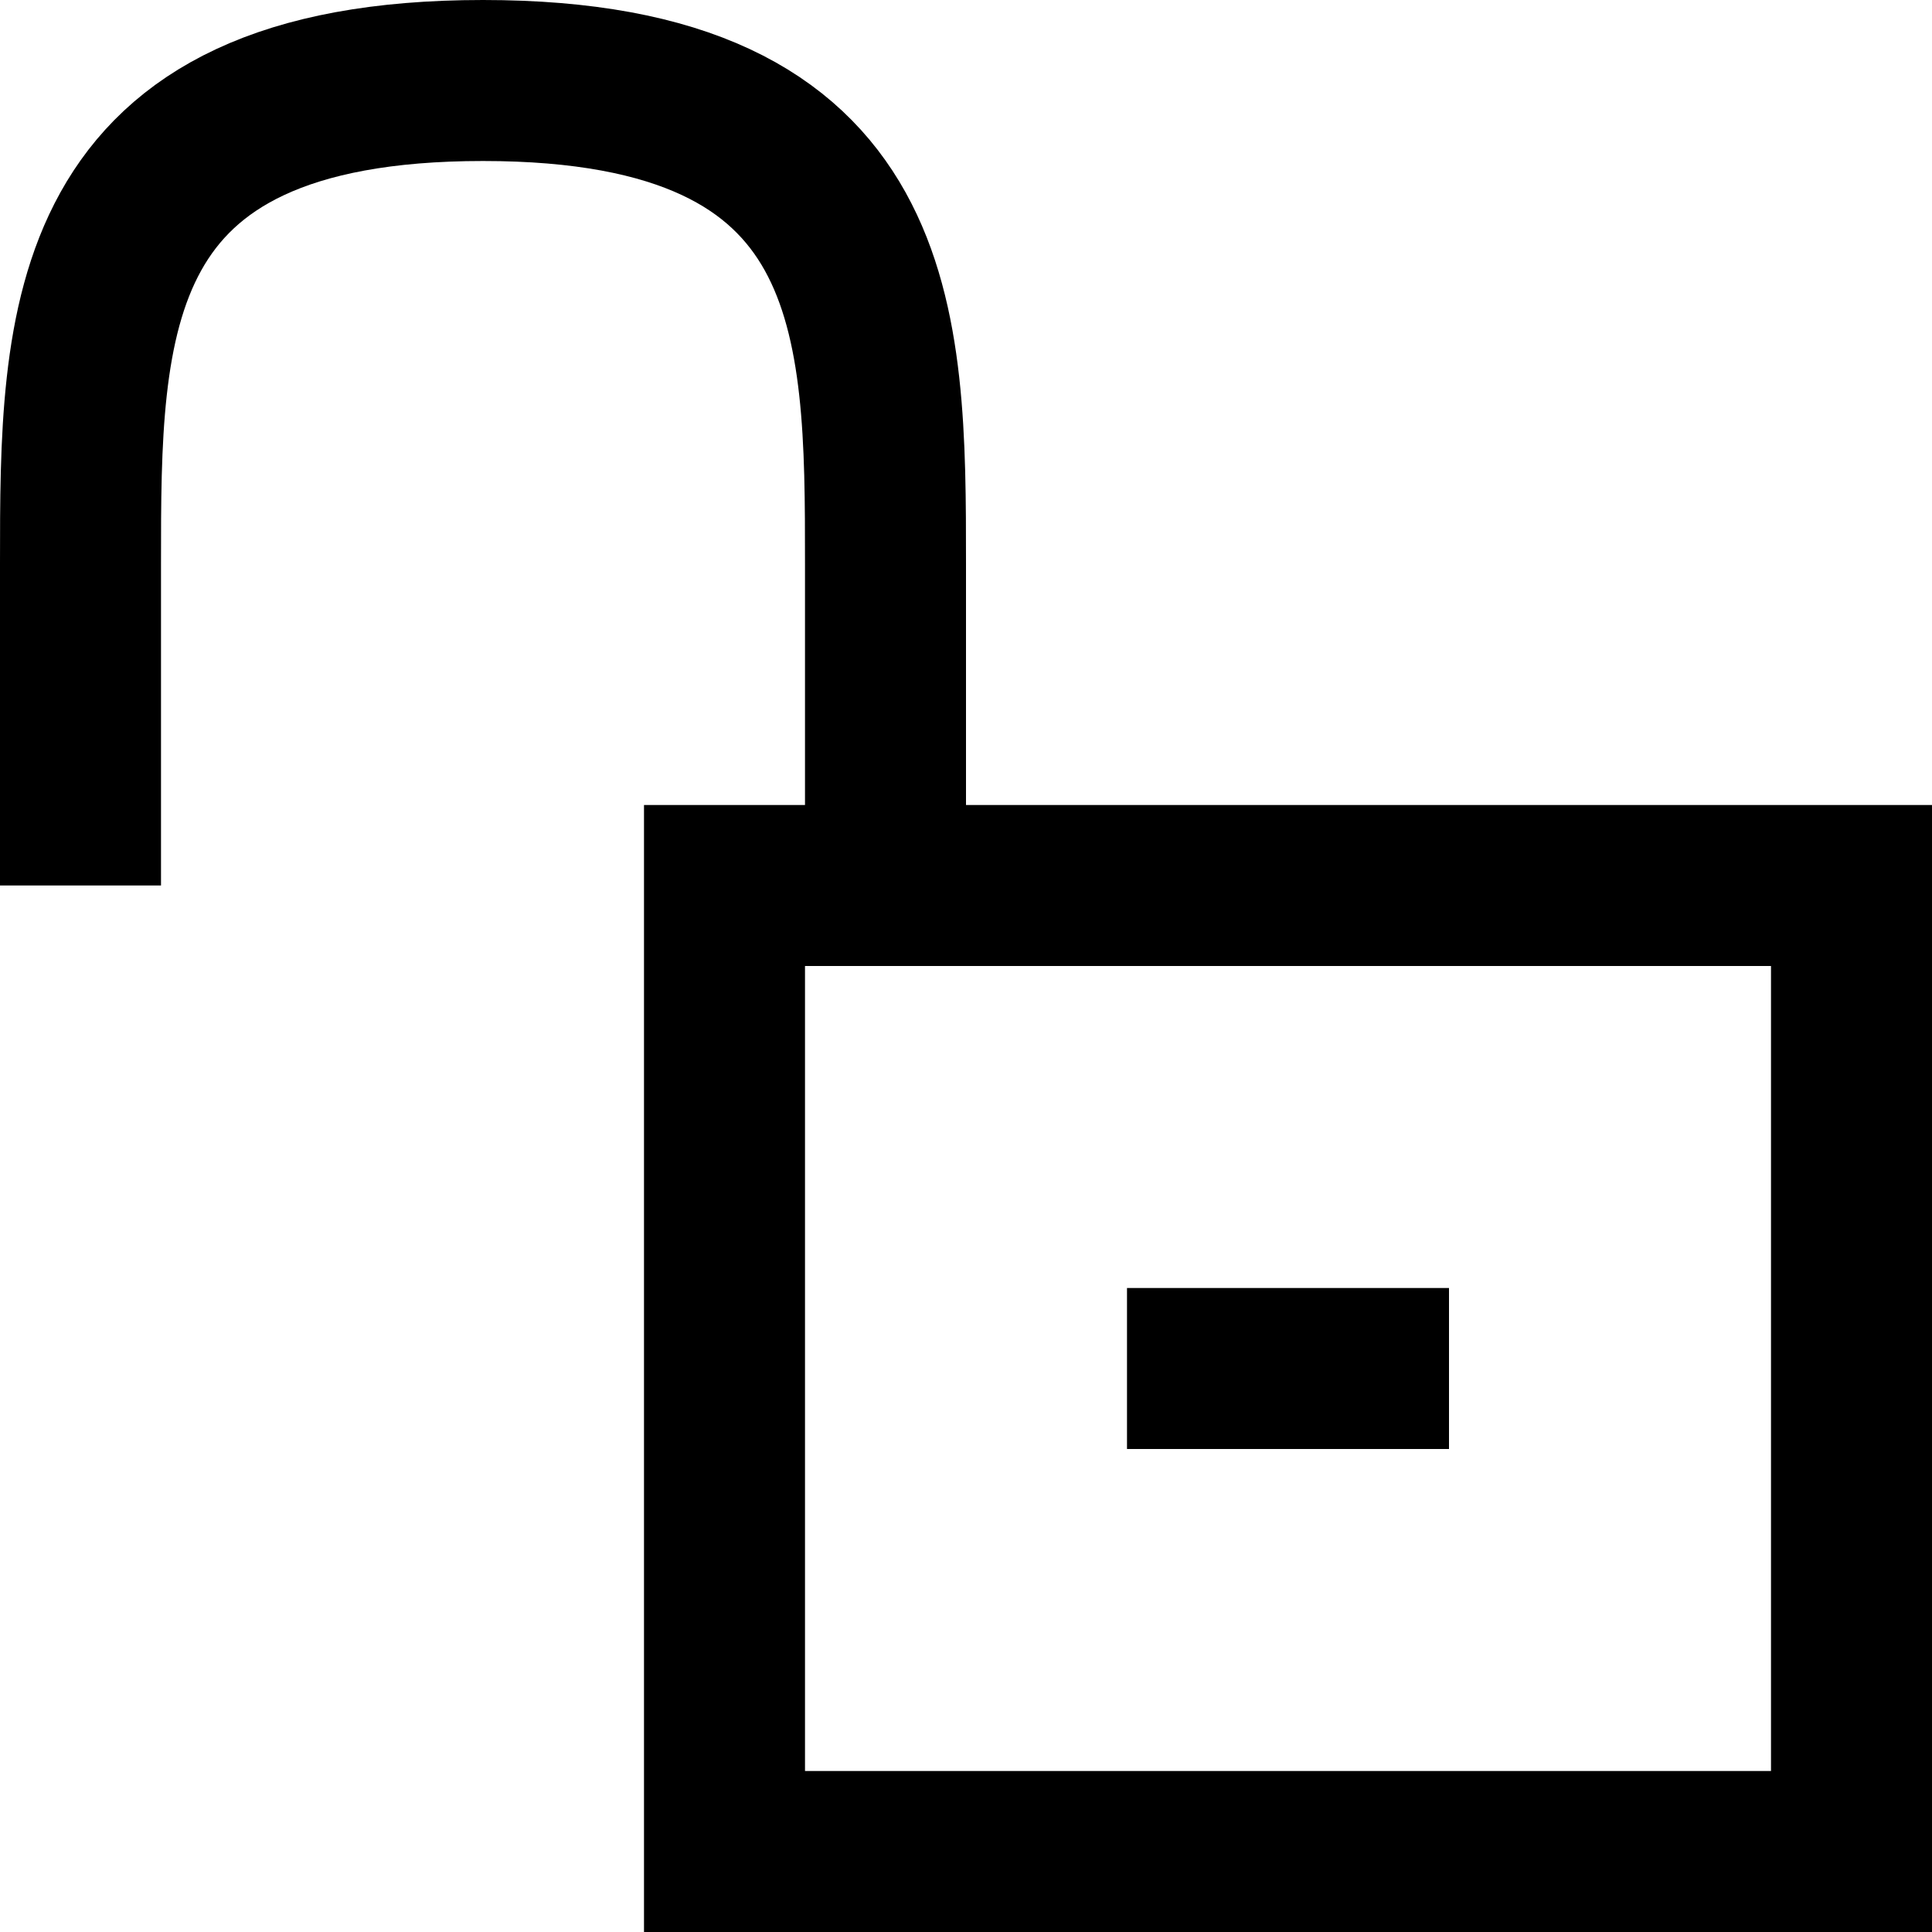 <svg xmlns="http://www.w3.org/2000/svg" width="24" height="24" viewBox="0 0 24 24">
  <path fill="none" stroke="#000" stroke-width="2" d="M23,23 L23,11 L9,11 L9,23 L23,23 Z M14,17 L18,17 M11,11 L11,7 C11,4 11,1 6,1 C1,1 1,4 1,7 L1,11"/>
</svg>
